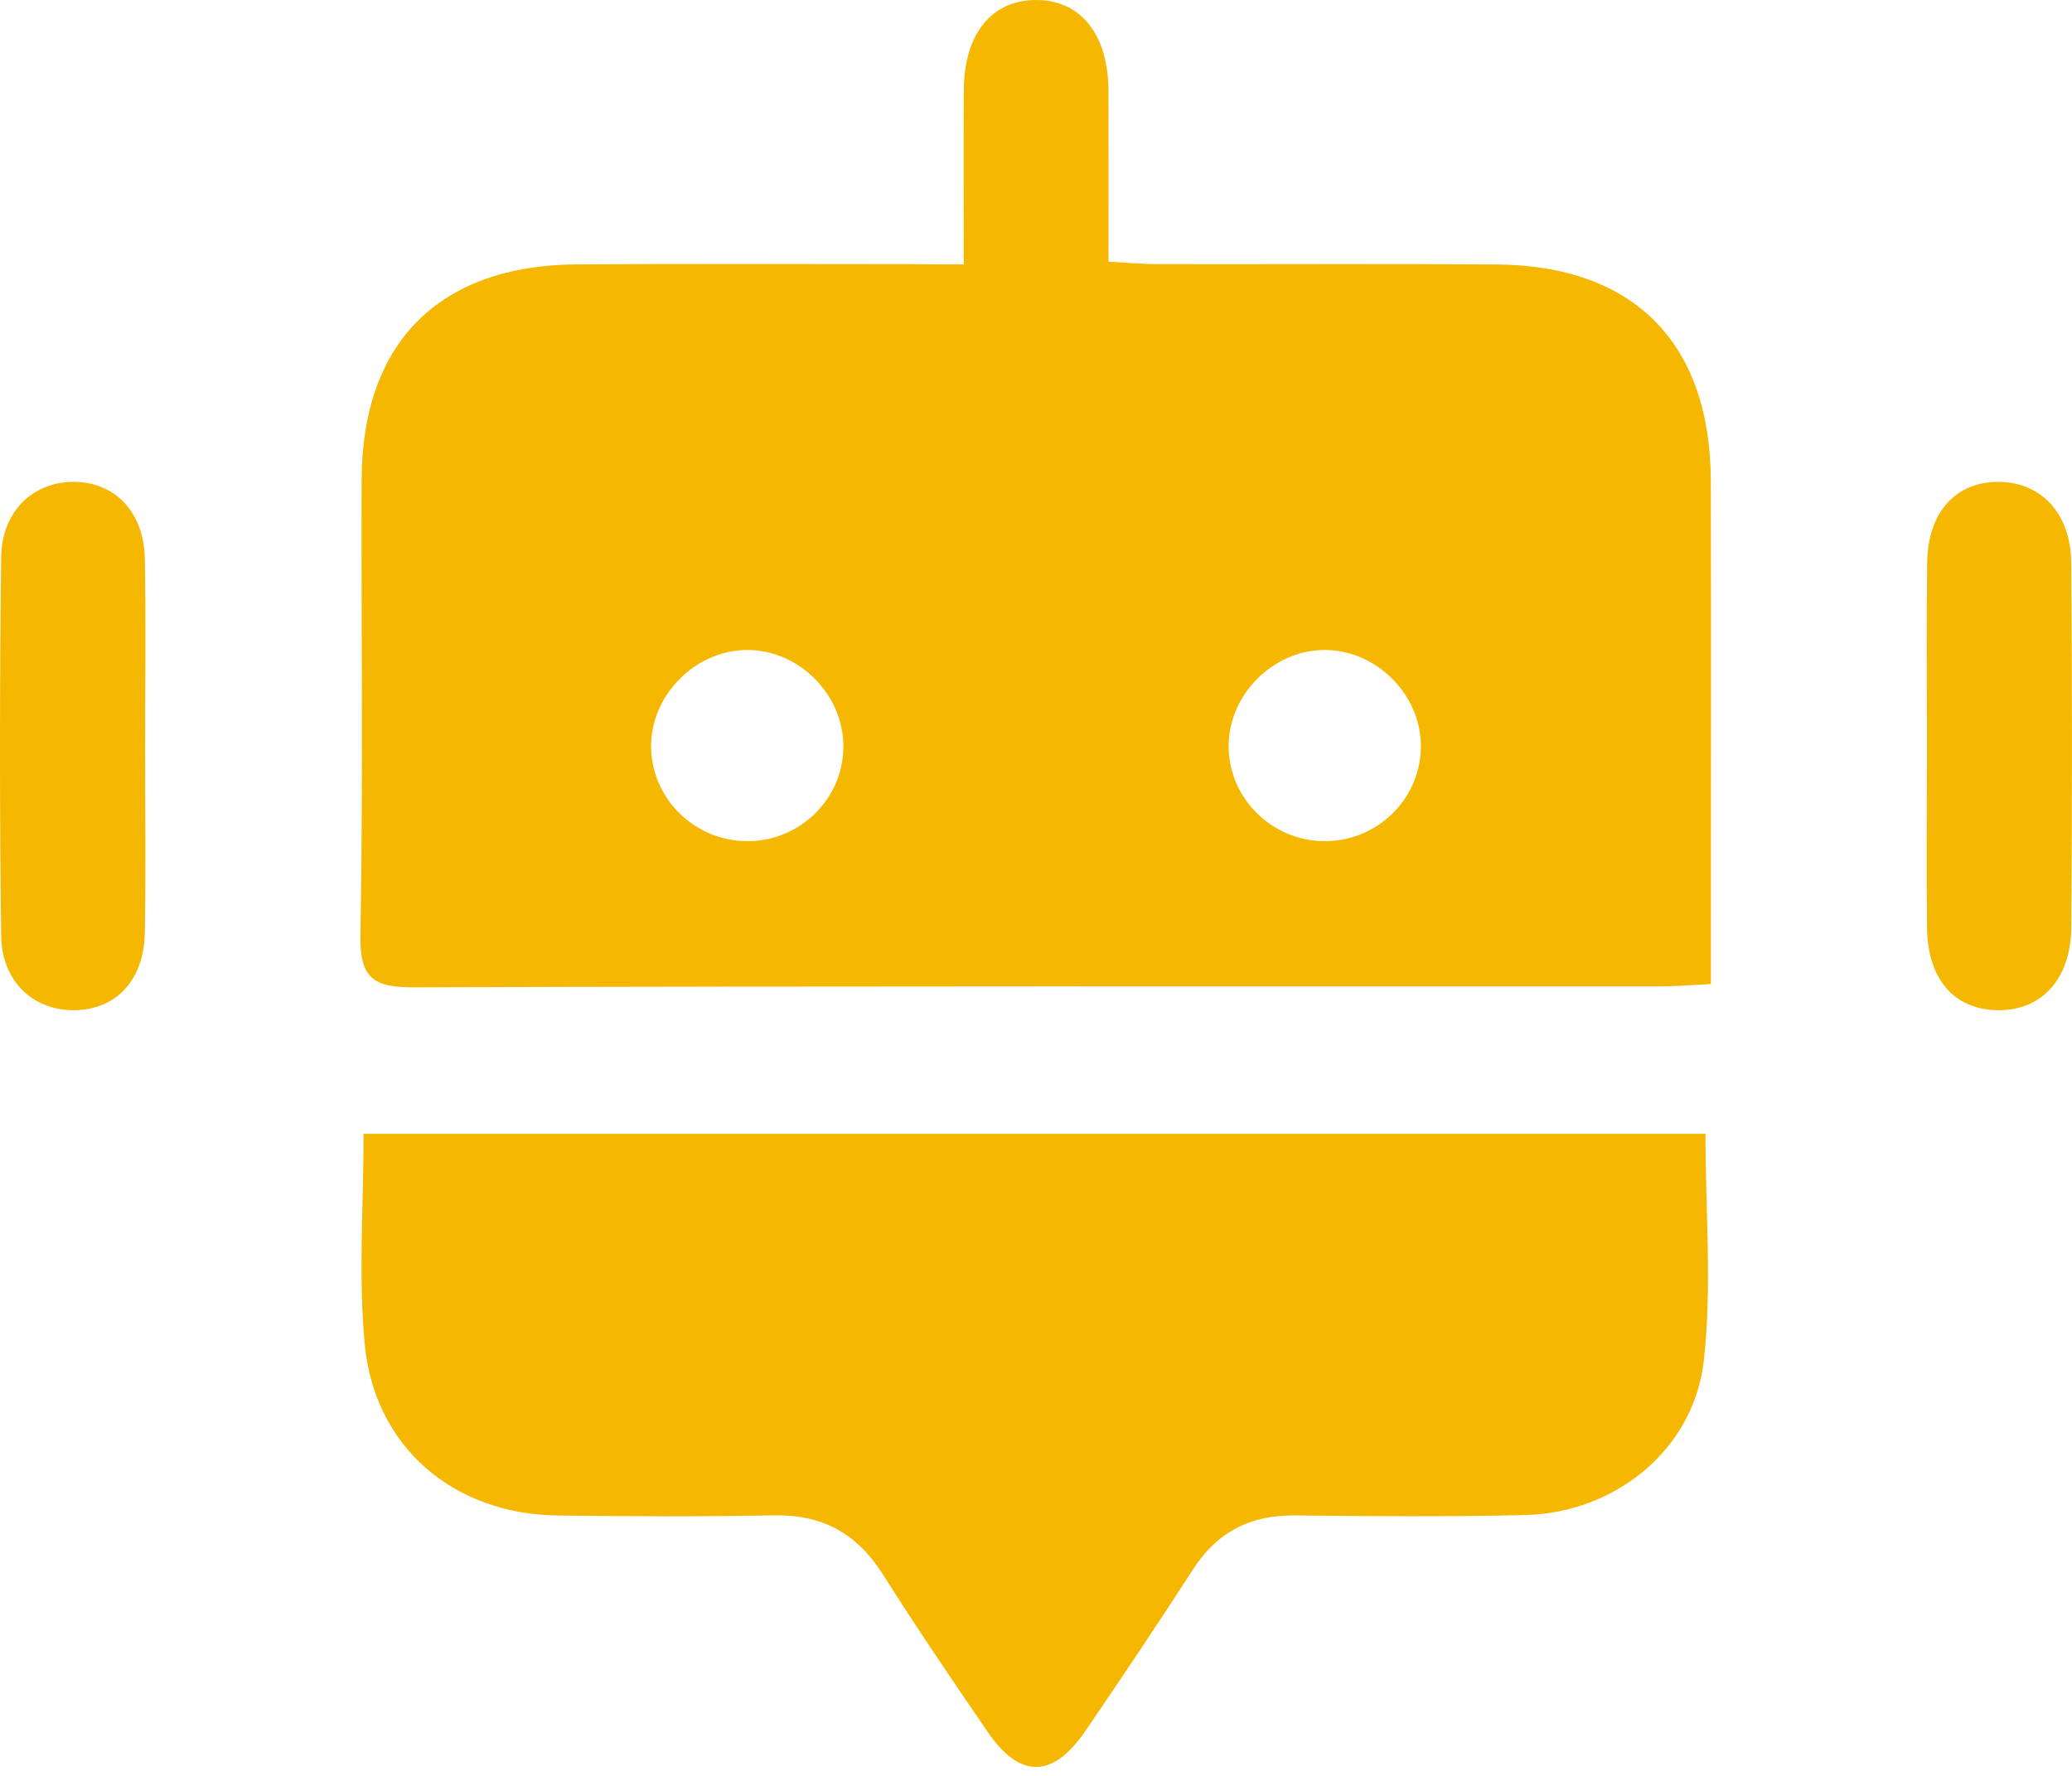 <svg width="28" height="24" viewBox="0 0 28 24" fill="none" xmlns="http://www.w3.org/2000/svg">
<path d="M13.024 3.573C13.024 2.745 13.02 1.979 13.025 1.212C13.03 0.455 13.403 -0.002 14.005 9.70595e-06C14.604 0.002 14.974 0.463 14.979 1.221C14.982 1.969 14.98 2.719 14.98 3.536C15.225 3.55 15.437 3.57 15.65 3.57C17.173 3.573 18.696 3.564 20.219 3.574C22.079 3.587 23.114 4.633 23.119 6.498C23.124 8.549 23.12 10.6 23.12 12.651C23.12 12.848 23.12 13.047 23.12 13.299C22.838 13.313 22.621 13.331 22.405 13.331C16.8 13.332 11.195 13.325 5.591 13.343C5.047 13.345 4.86 13.219 4.871 12.641C4.908 10.59 4.881 8.539 4.887 6.488C4.892 4.63 5.933 3.585 7.795 3.573C9.298 3.563 10.801 3.57 12.303 3.57C12.52 3.573 12.739 3.573 13.024 3.573ZM10.104 11.368C10.807 11.367 11.385 10.805 11.397 10.108C11.409 9.397 10.802 8.78 10.094 8.784C9.384 8.788 8.778 9.412 8.799 10.118C8.82 10.813 9.4 11.369 10.104 11.368ZM17.893 11.368C18.596 11.374 19.179 10.819 19.201 10.123C19.223 9.415 18.622 8.79 17.912 8.784C17.204 8.778 16.592 9.395 16.603 10.102C16.614 10.797 17.189 11.362 17.893 11.368Z" fill="#F5B700"/>
<path d="M4.913 15.322C11.008 15.322 17.032 15.322 23.047 15.322C23.047 16.376 23.137 17.395 23.024 18.391C22.887 19.594 21.824 20.447 20.607 20.475C19.572 20.5 18.534 20.492 17.498 20.48C16.896 20.474 16.447 20.703 16.12 21.212C15.647 21.946 15.16 22.671 14.668 23.392C14.226 24.038 13.782 24.042 13.345 23.403C12.863 22.699 12.384 21.993 11.928 21.273C11.58 20.723 11.111 20.465 10.457 20.479C9.482 20.498 8.506 20.494 7.531 20.481C6.13 20.463 5.06 19.556 4.929 18.166C4.842 17.243 4.913 16.305 4.913 15.322Z" fill="#F5B700"/>
<path d="M1.961 10.108C1.961 10.941 1.972 11.774 1.957 12.605C1.946 13.244 1.572 13.642 1.015 13.652C0.457 13.663 0.025 13.27 0.016 12.648C-0.006 10.942 -0.005 9.236 0.016 7.532C0.023 6.908 0.449 6.509 1.001 6.512C1.555 6.516 1.945 6.921 1.957 7.55C1.973 8.402 1.961 9.256 1.961 10.108Z" fill="#F5B700"/>
<path d="M26.04 10.038C26.04 9.225 26.032 8.413 26.043 7.601C26.052 6.923 26.429 6.511 27.007 6.512C27.578 6.514 27.983 6.933 27.989 7.603C28.003 9.247 28.003 10.892 27.99 12.536C27.984 13.244 27.576 13.669 26.977 13.652C26.4 13.635 26.049 13.229 26.041 12.535C26.032 11.703 26.04 10.87 26.04 10.038Z" fill="#F5B700"/>
</svg>
